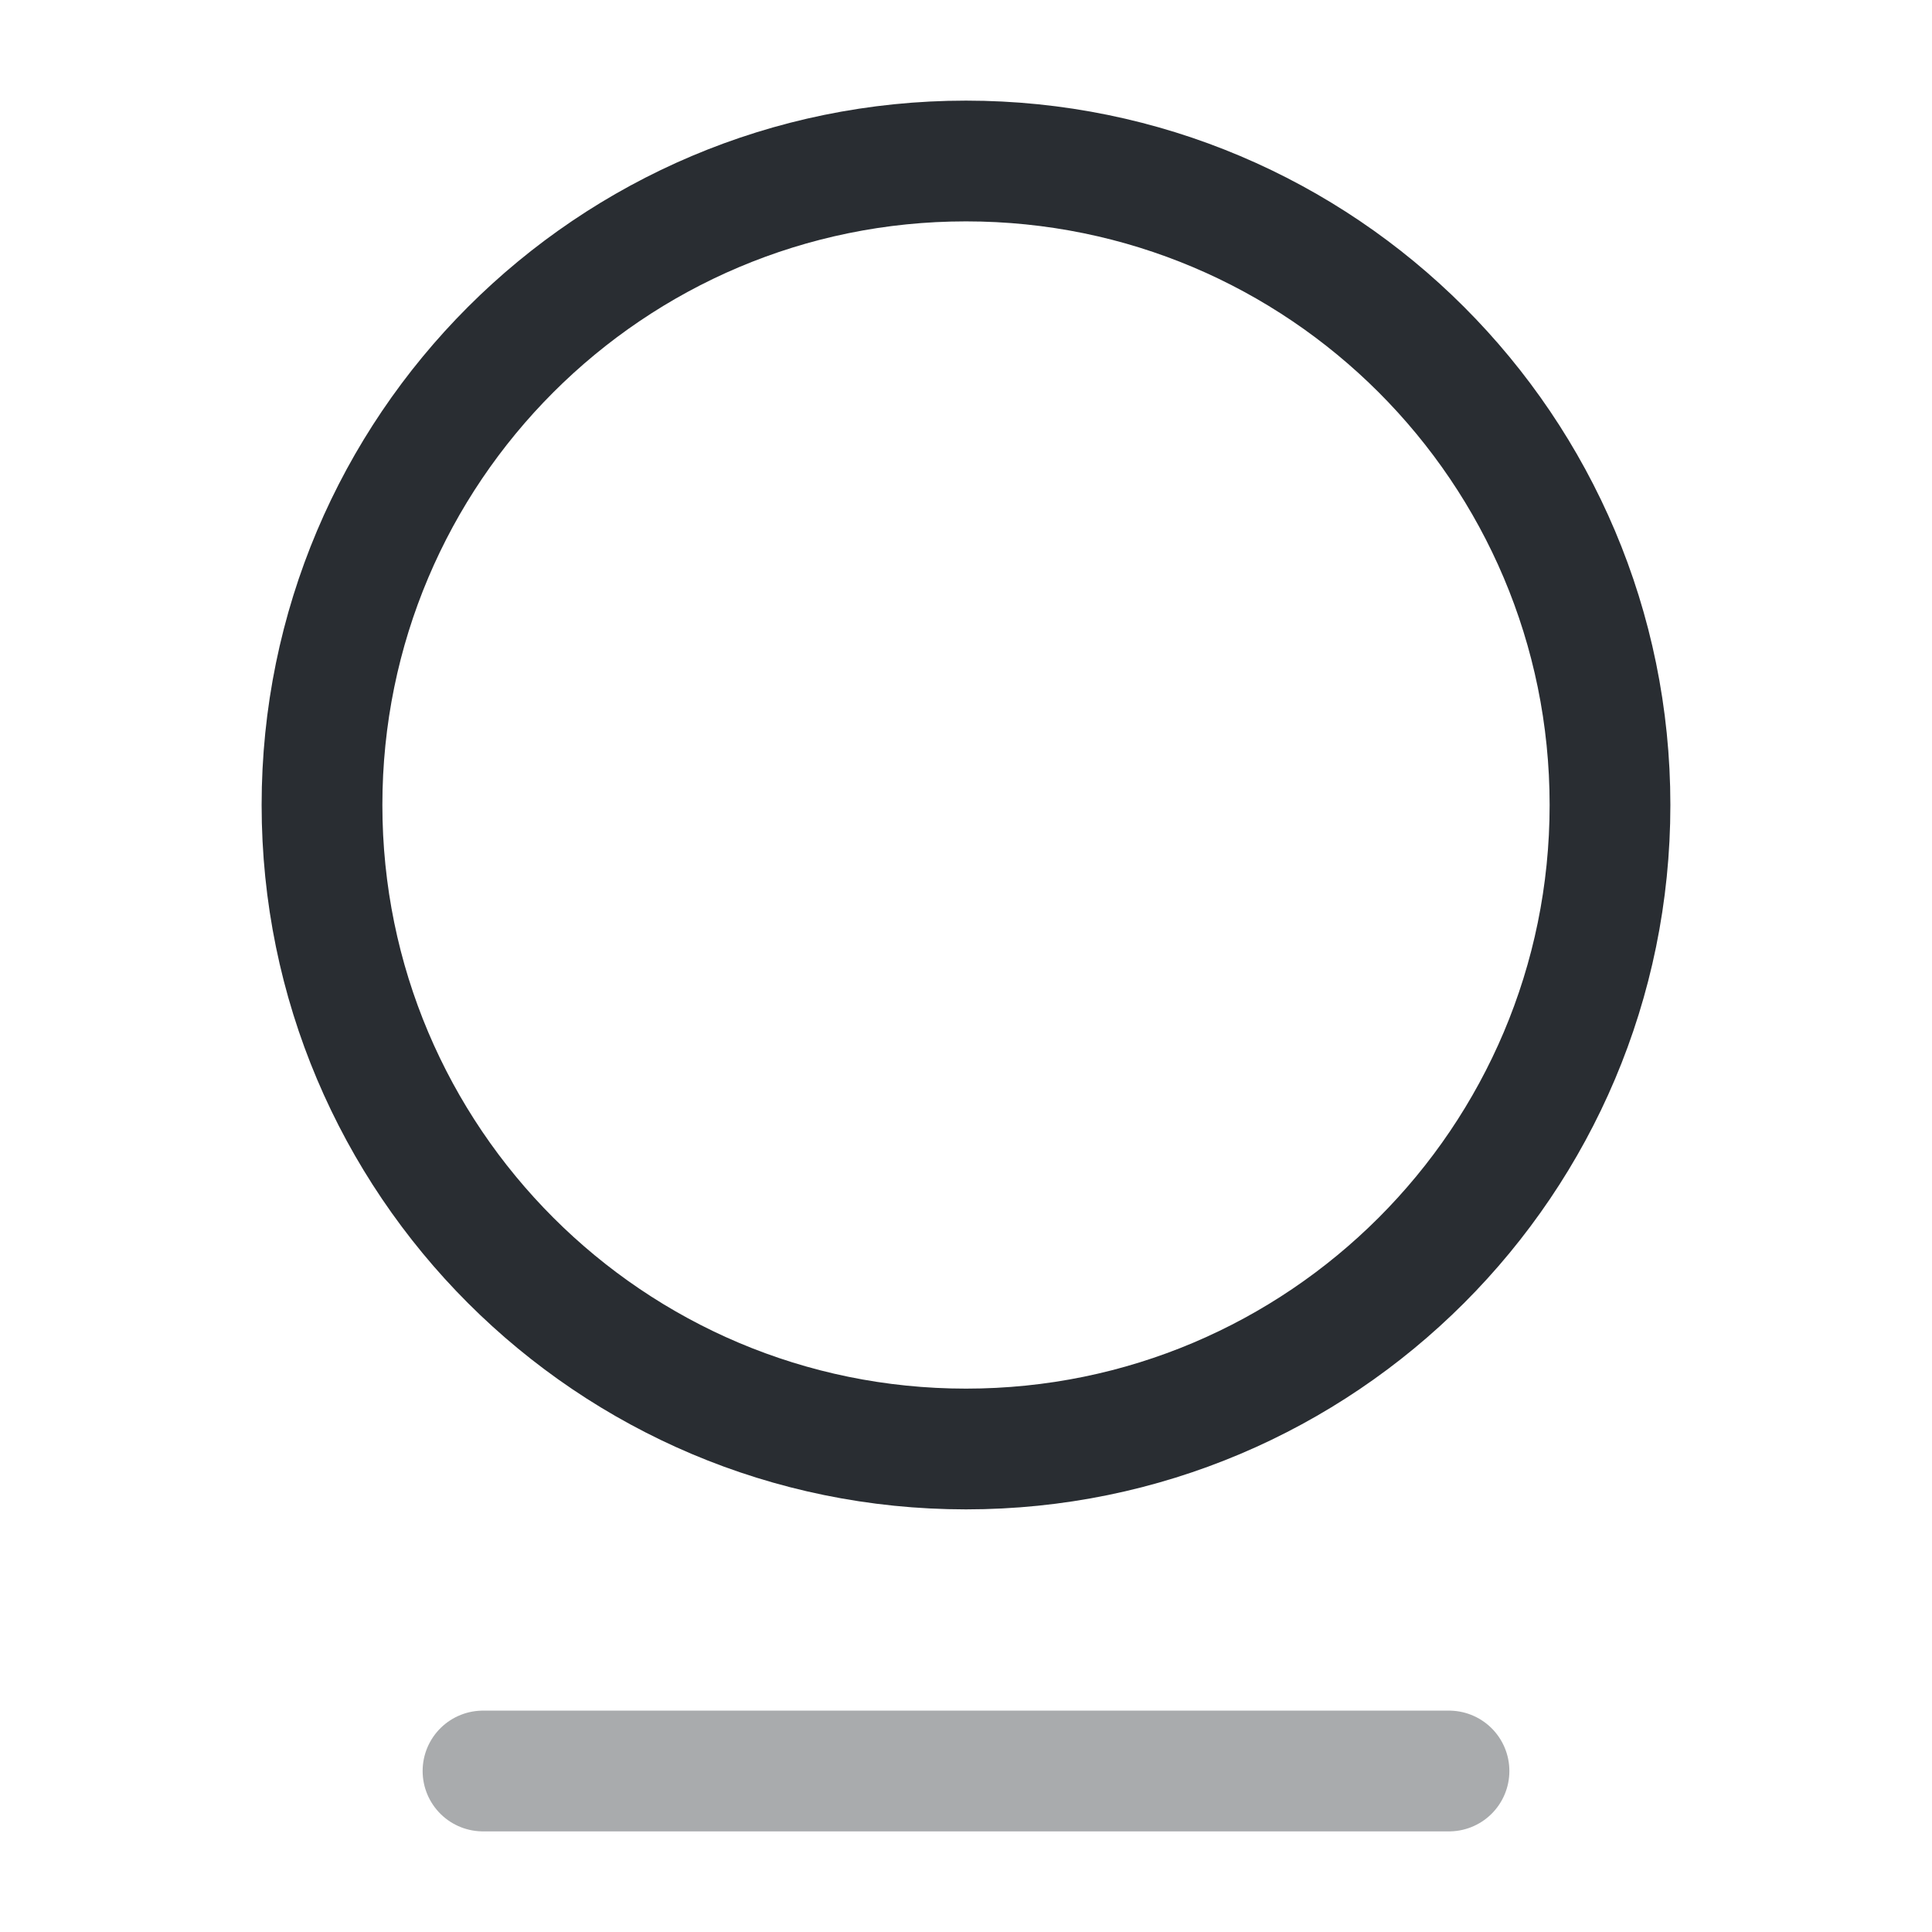 <?xml version="1.0" encoding="utf-8"?><!-- Скачано с сайта svg4.ru / Downloaded from svg4.ru -->
<svg width="800px" height="800px" viewBox="0 0 24 24" fill="none" xmlns="http://www.w3.org/2000/svg">
<path d="M12 18C16.418 18 20 14.418 20 10C20 5.582 16.418 2 12 2C7.582 2 4 5.582 4 10C4 14.418 7.582 18 12 18Z" stroke="#292D32" stroke-width="1.5" stroke-linecap="round" stroke-linejoin="round"/>
<path opacity="0.4" d="M6 22H18" stroke="#292D32" stroke-width="1.5" stroke-linecap="round" stroke-linejoin="round"/>
</svg>